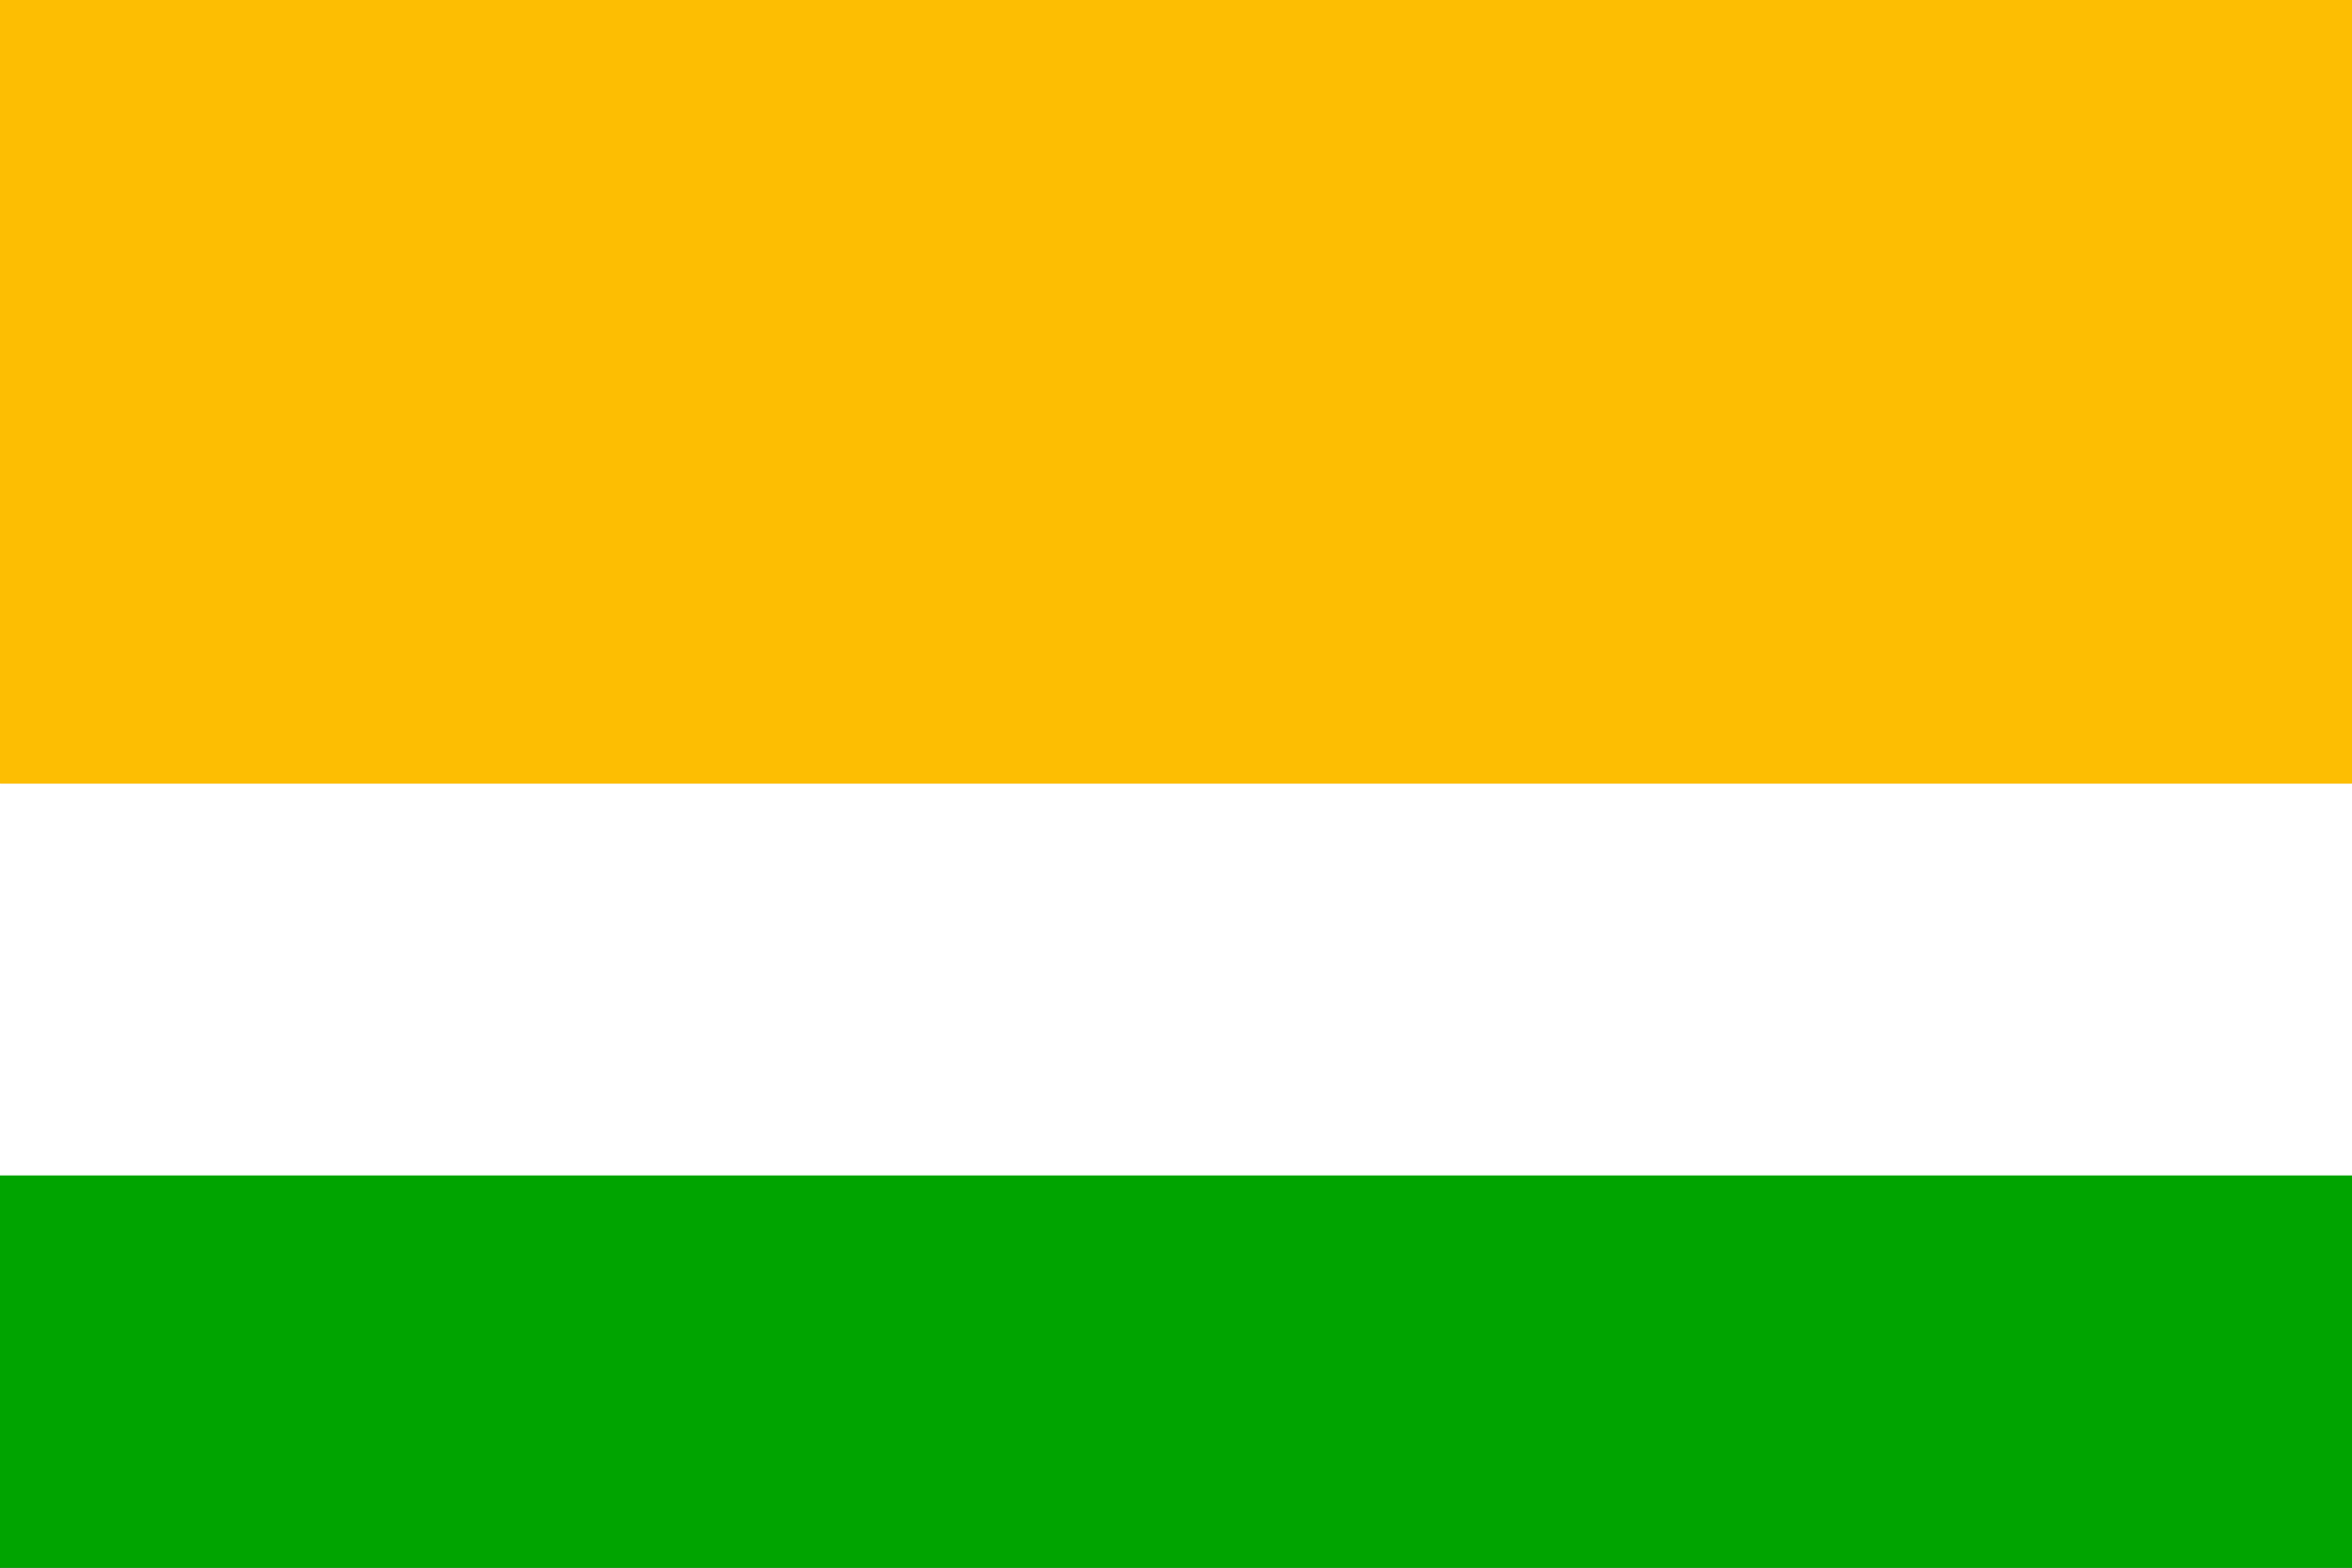 <?xml version="1.0" encoding="UTF-8"?>
<svg xmlns="http://www.w3.org/2000/svg" xmlns:xlink="http://www.w3.org/1999/xlink" width="360pt" height="240pt" viewBox="0 0 360 240" version="1.1">
<rect x="0" y="0" width="360" height="240" fill="#333333" stroke="none"/>
<defs>
<clipPath id="clip0">
  <rect width="360" height="240"/>
</clipPath>
</defs>
<g id="surface0" clip-path="url(#clip0)">
<path style="fill: none; stroke-width: 0.1; stroke-linecap: butt; stroke-linejoin: miter; stroke: rgb(99.216%,74.51%,0.784%); opacity: 1;stroke-miterlimit: 10;" d="M 0 0 L 360 0 L 360 120 C 239.999 120 120 120 0 120 L 0 0 Z M 0 0 " transform="matrix(1,0,0,1,0,0)"/>
<path style="stroke: none; fill-rule: nonzero; fill: rgb(99.216%,74.51%,0.784%); opacity: 1;" d="M 0 0 L 360 0 L 360 120 C 239.999 120 120 120 0 120 L 0 0 Z M 0 0 "/>
<path style="fill: none; stroke-width: 0.1; stroke-linecap: butt; stroke-linejoin: miter; stroke: rgb(100%,100%,100%); opacity: 1;stroke-miterlimit: 10;" d="M 0 120 C 120 120 239.999 120 360 120 L 360 180 C 239.999 180 120 180 0 180 L 0 120 Z M 0 120 " transform="matrix(1,0,0,1,0,0)"/>
<path style="stroke: none; fill-rule: nonzero; fill: rgb(100%,100%,100%); opacity: 1;" d="M 0 120 C 120 120 239.999 120 360 120 L 360 180 C 239.999 180 120 180 0 180 L 0 120 Z M 0 120 "/>
<path style="fill: none; stroke-width: 0.1; stroke-linecap: butt; stroke-linejoin: miter; stroke: rgb(0%,64.314%,0%); opacity: 1;stroke-miterlimit: 10;" d="M 0 180 C 120 180 239.999 180 360 180 L 360 240 L 0 240 L 0 180 Z M 0 180 " transform="matrix(1,0,0,1,0,0)"/>
<path style="stroke: none; fill-rule: nonzero; fill: rgb(0%,64.314%,0%); opacity: 1;" d="M 0 180 C 120 180 239.999 180 360 180 L 360 240 L 0 240 L 0 180 Z M 0 180 "/>
</g>
</svg>
